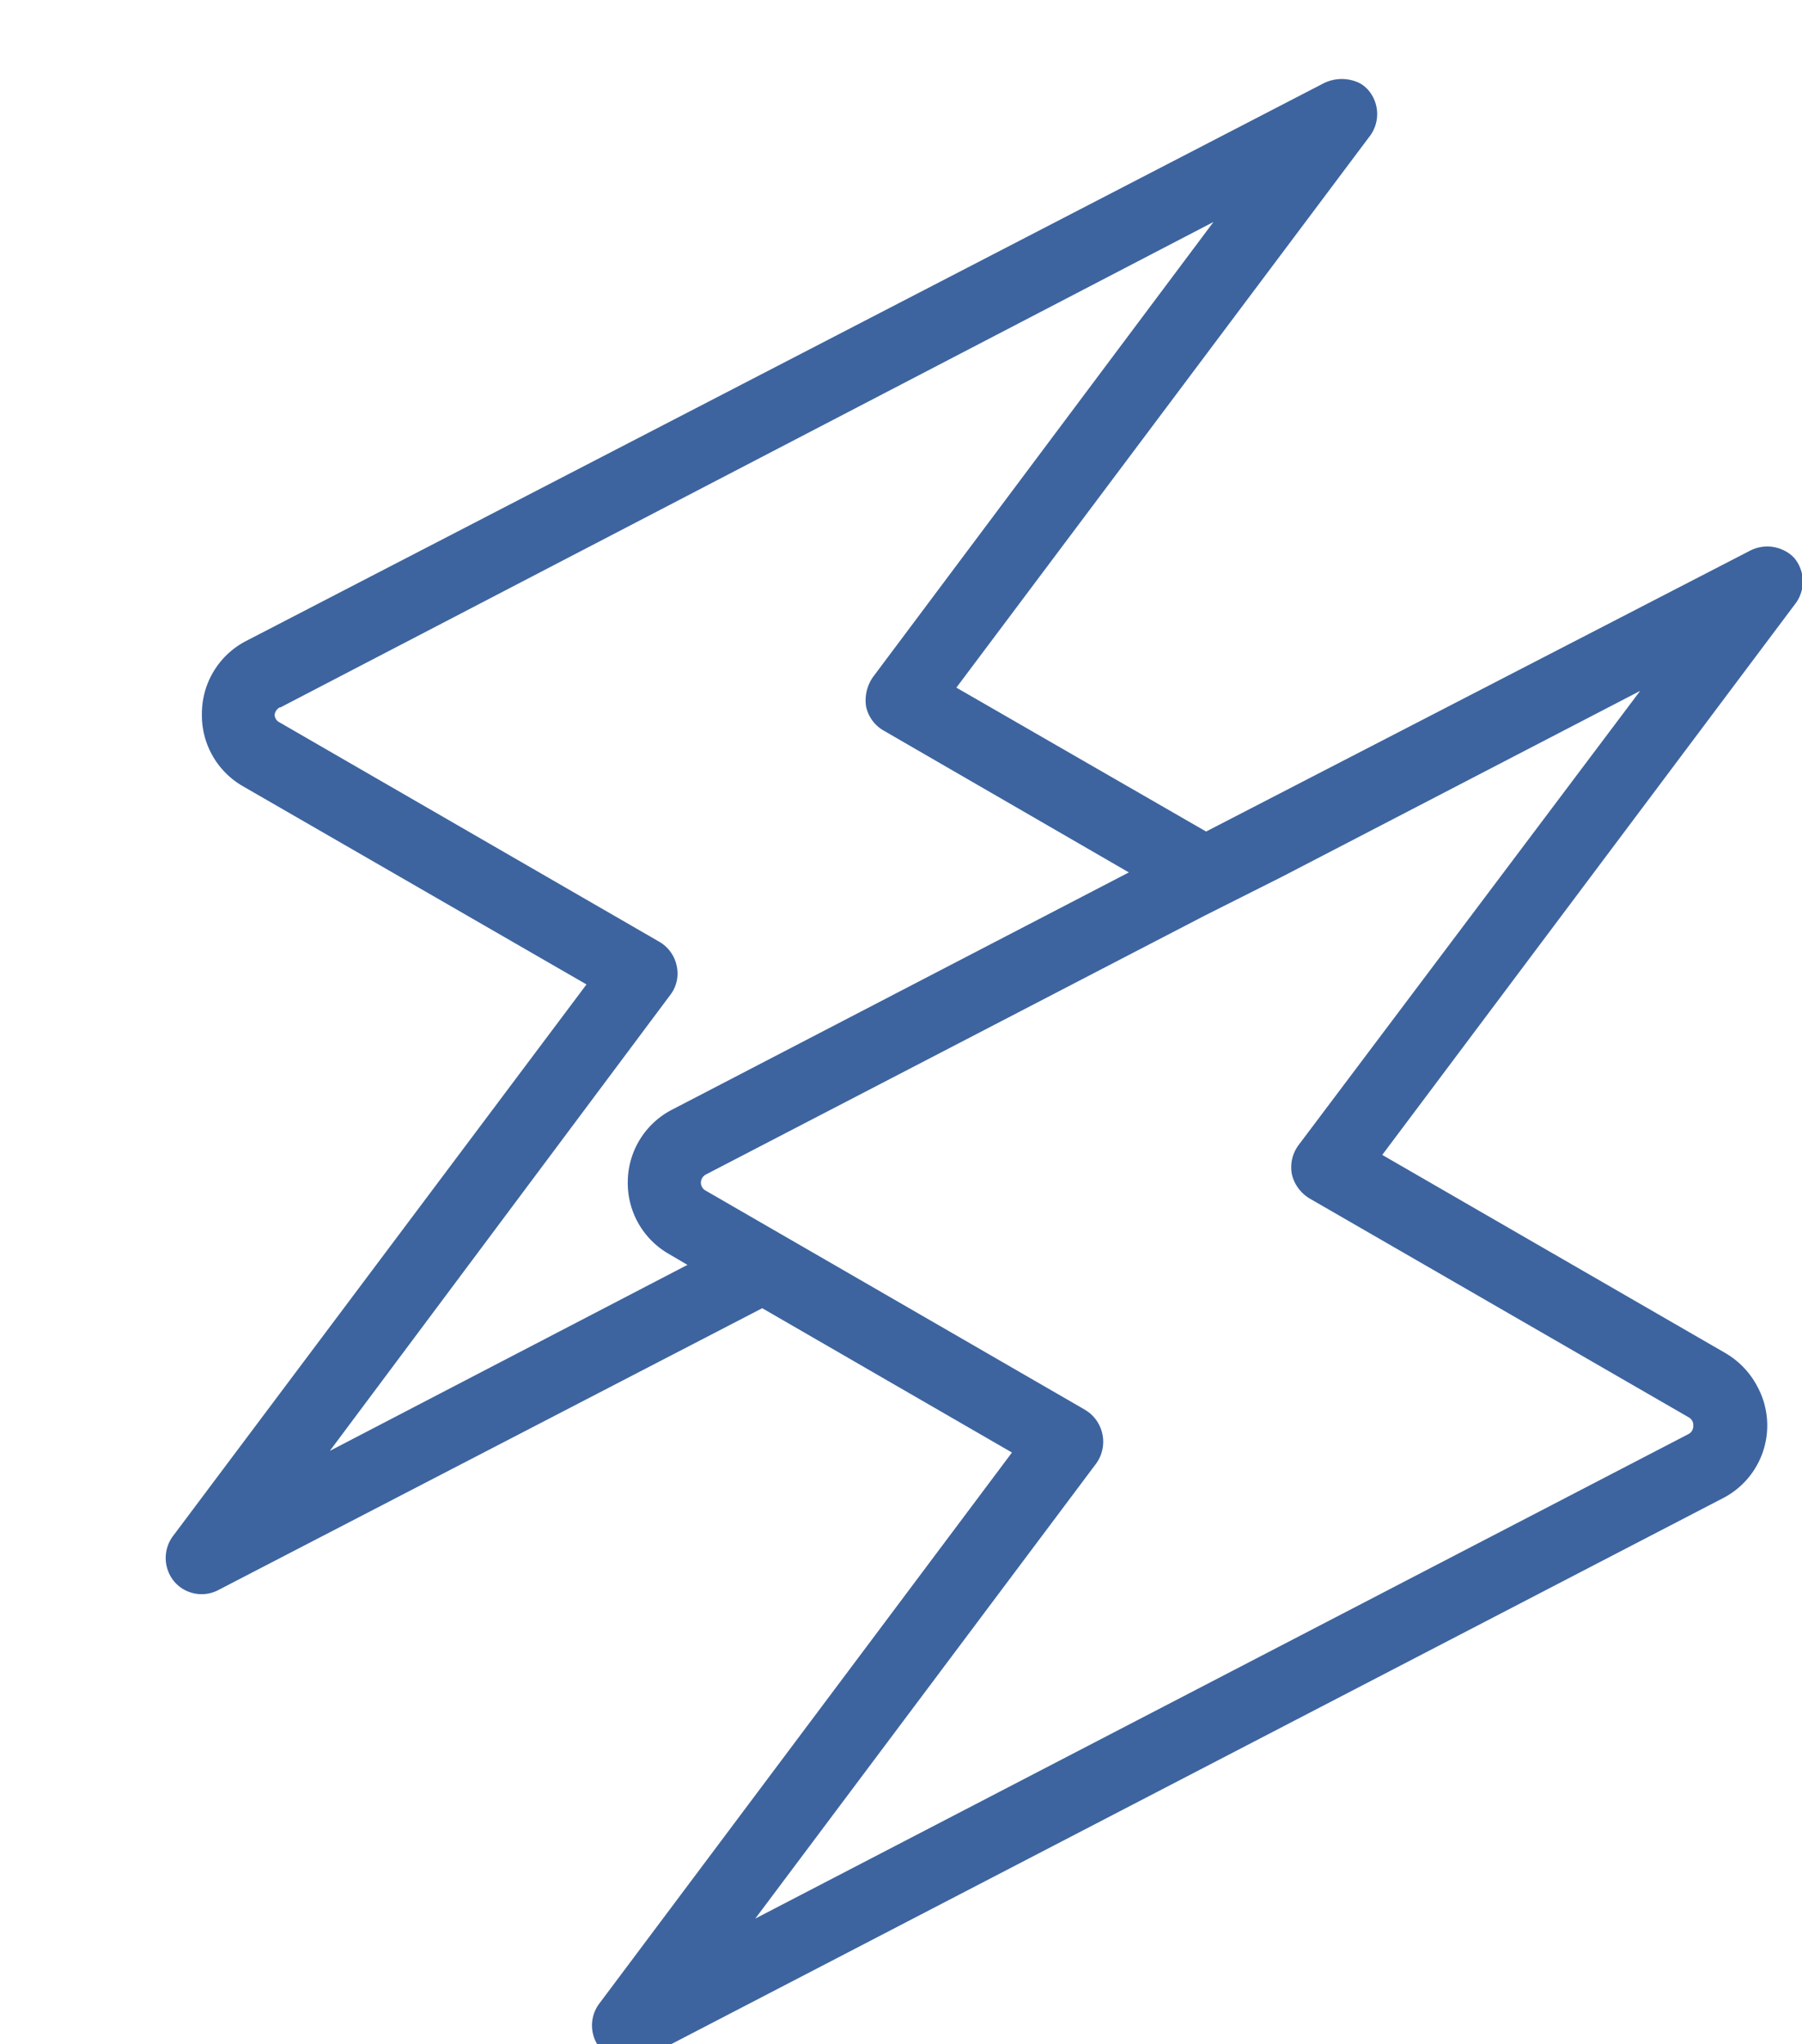 <svg id="レイヤー_1" data-name="レイヤー 1" xmlns="http://www.w3.org/2000/svg" viewBox="0 0 44.09 50"><defs><style>.cls-1{fill:#3d649f;}</style></defs><path id="パス_122" data-name="パス 122" class="cls-1" d="M4.94,17.45a2,2,0,0,0,1,1.78l8.41,4.85L4.25,37.55a.9.9,0,0,0,0,1.12.88.88,0,0,0,1.1.22L18.65,32l6.11,3.53L14.67,49a.89.89,0,0,0,1.14,1.32L42.13,36.66A2,2,0,0,0,43,33.92a2.05,2.05,0,0,0-.78-.82l-8.4-4.85L43.91,14.79a.9.9,0,0,0,0-1.13.8.8,0,0,0-.23-.18.92.92,0,0,0-.88,0L29.51,20.34,23.4,16.82,33.5,3.35a.9.9,0,0,0,0-1.12.78.78,0,0,0-.24-.2,1,1,0,0,0-.86,0L6,15.69A2,2,0,0,0,4.94,17.45Zm26.42,4,8.77-4.55L31.78,28a.91.91,0,0,0-.17.73.94.94,0,0,0,.44.59l9.27,5.35a.22.22,0,0,1,.11.21.22.22,0,0,1-.12.2L18.48,46.93,26.82,35.8a.91.91,0,0,0-.19-1.26l-.09-.06-9.28-5.36a.22.22,0,0,1-.11-.21.23.23,0,0,1,.12-.18l12.2-6.33ZM6.85,17.31,29.69,5.43,21.36,16.56a1,1,0,0,0-.17.72.89.89,0,0,0,.43.59l6,3.47-11.17,5.8a2,2,0,0,0-1.09,1.75,2,2,0,0,0,1,1.78l.46.27L8.07,35.49l8.32-11.14a.86.86,0,0,0,.17-.71.89.89,0,0,0-.44-.61L6.84,17.67a.21.21,0,0,1-.12-.19.24.24,0,0,1,.13-.18Z"/></svg>